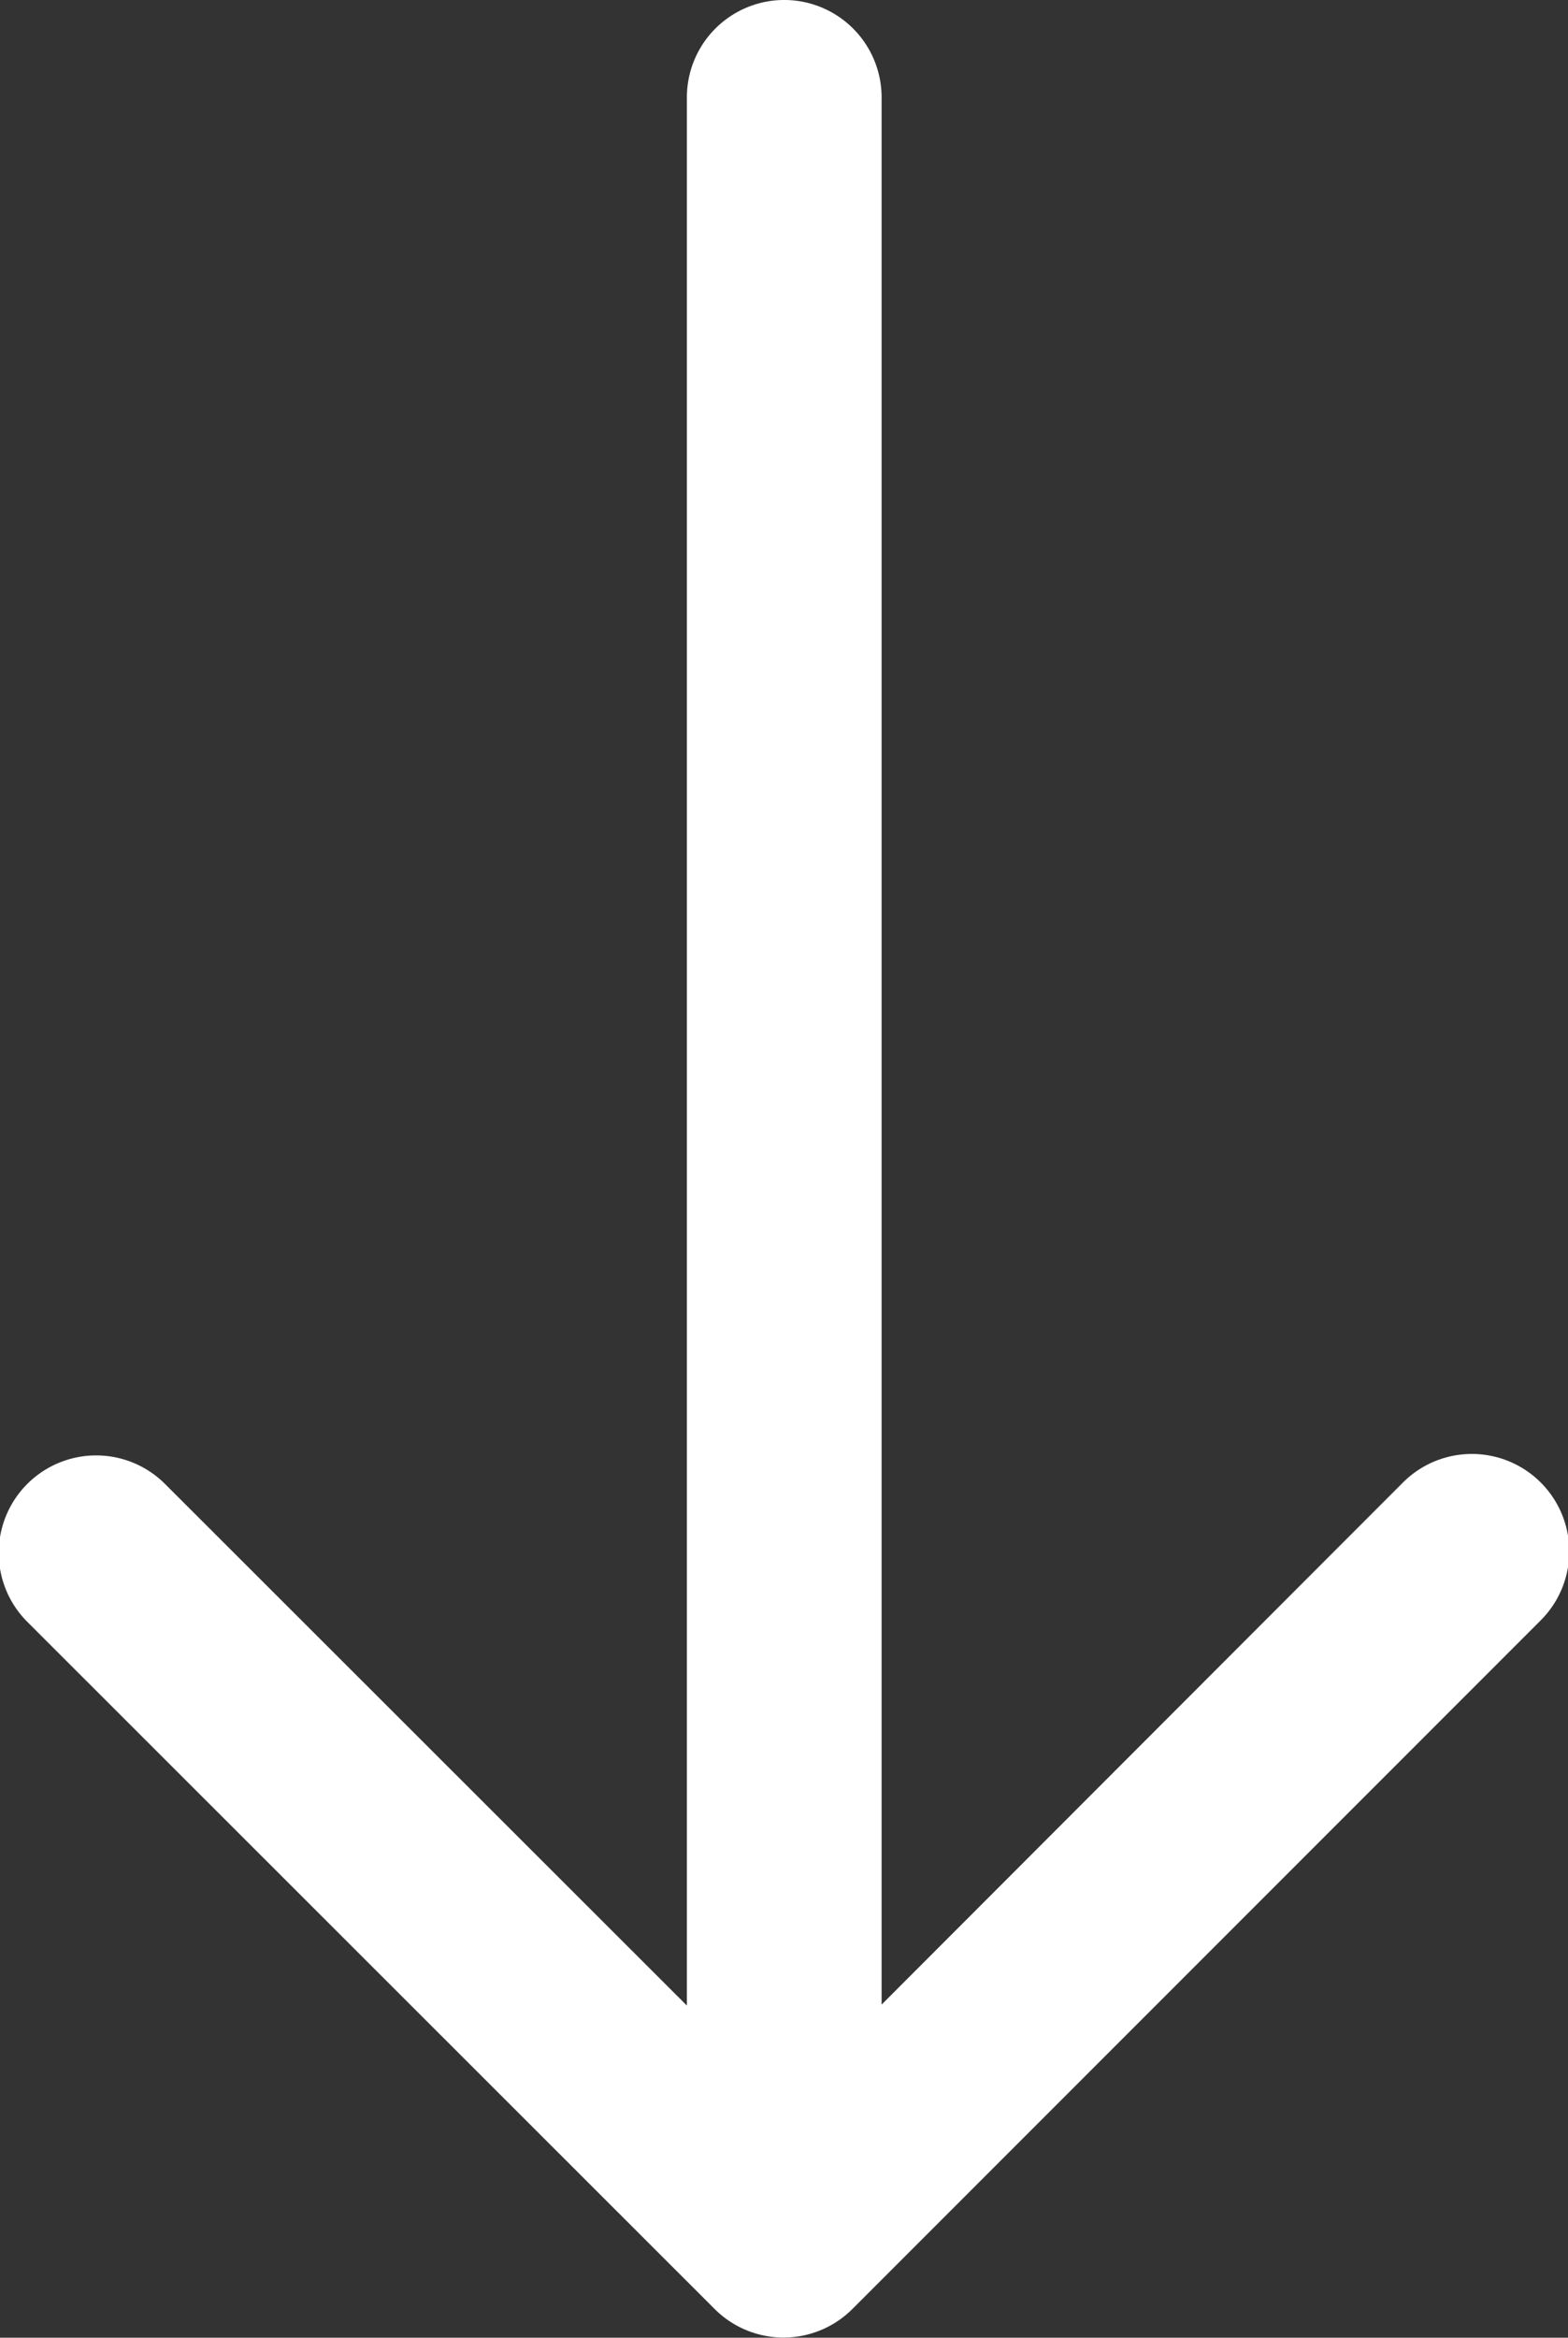 <svg xmlns="http://www.w3.org/2000/svg" viewBox="0 0 32.21 48"><rect x="0" y="0" width="32.21" height="48" fill="#333333" stroke="none"/><defs><style>.cls-1{fill:#fff;}</style></defs><g id="Layer_2" data-name="Layer 2"><g id="Layer_1-2" data-name="Layer 1"><path class="cls-1" d="M31.65,33.27,17.51,47.41a2,2,0,0,1-2.83,0L.56,33.3a2,2,0,0,1,2.83-2.83L14.11,41.18V2a2,2,0,0,1,4,0V41.16L28.82,30.44a2,2,0,0,1,2.83,2.83Z"/></g></g></svg>